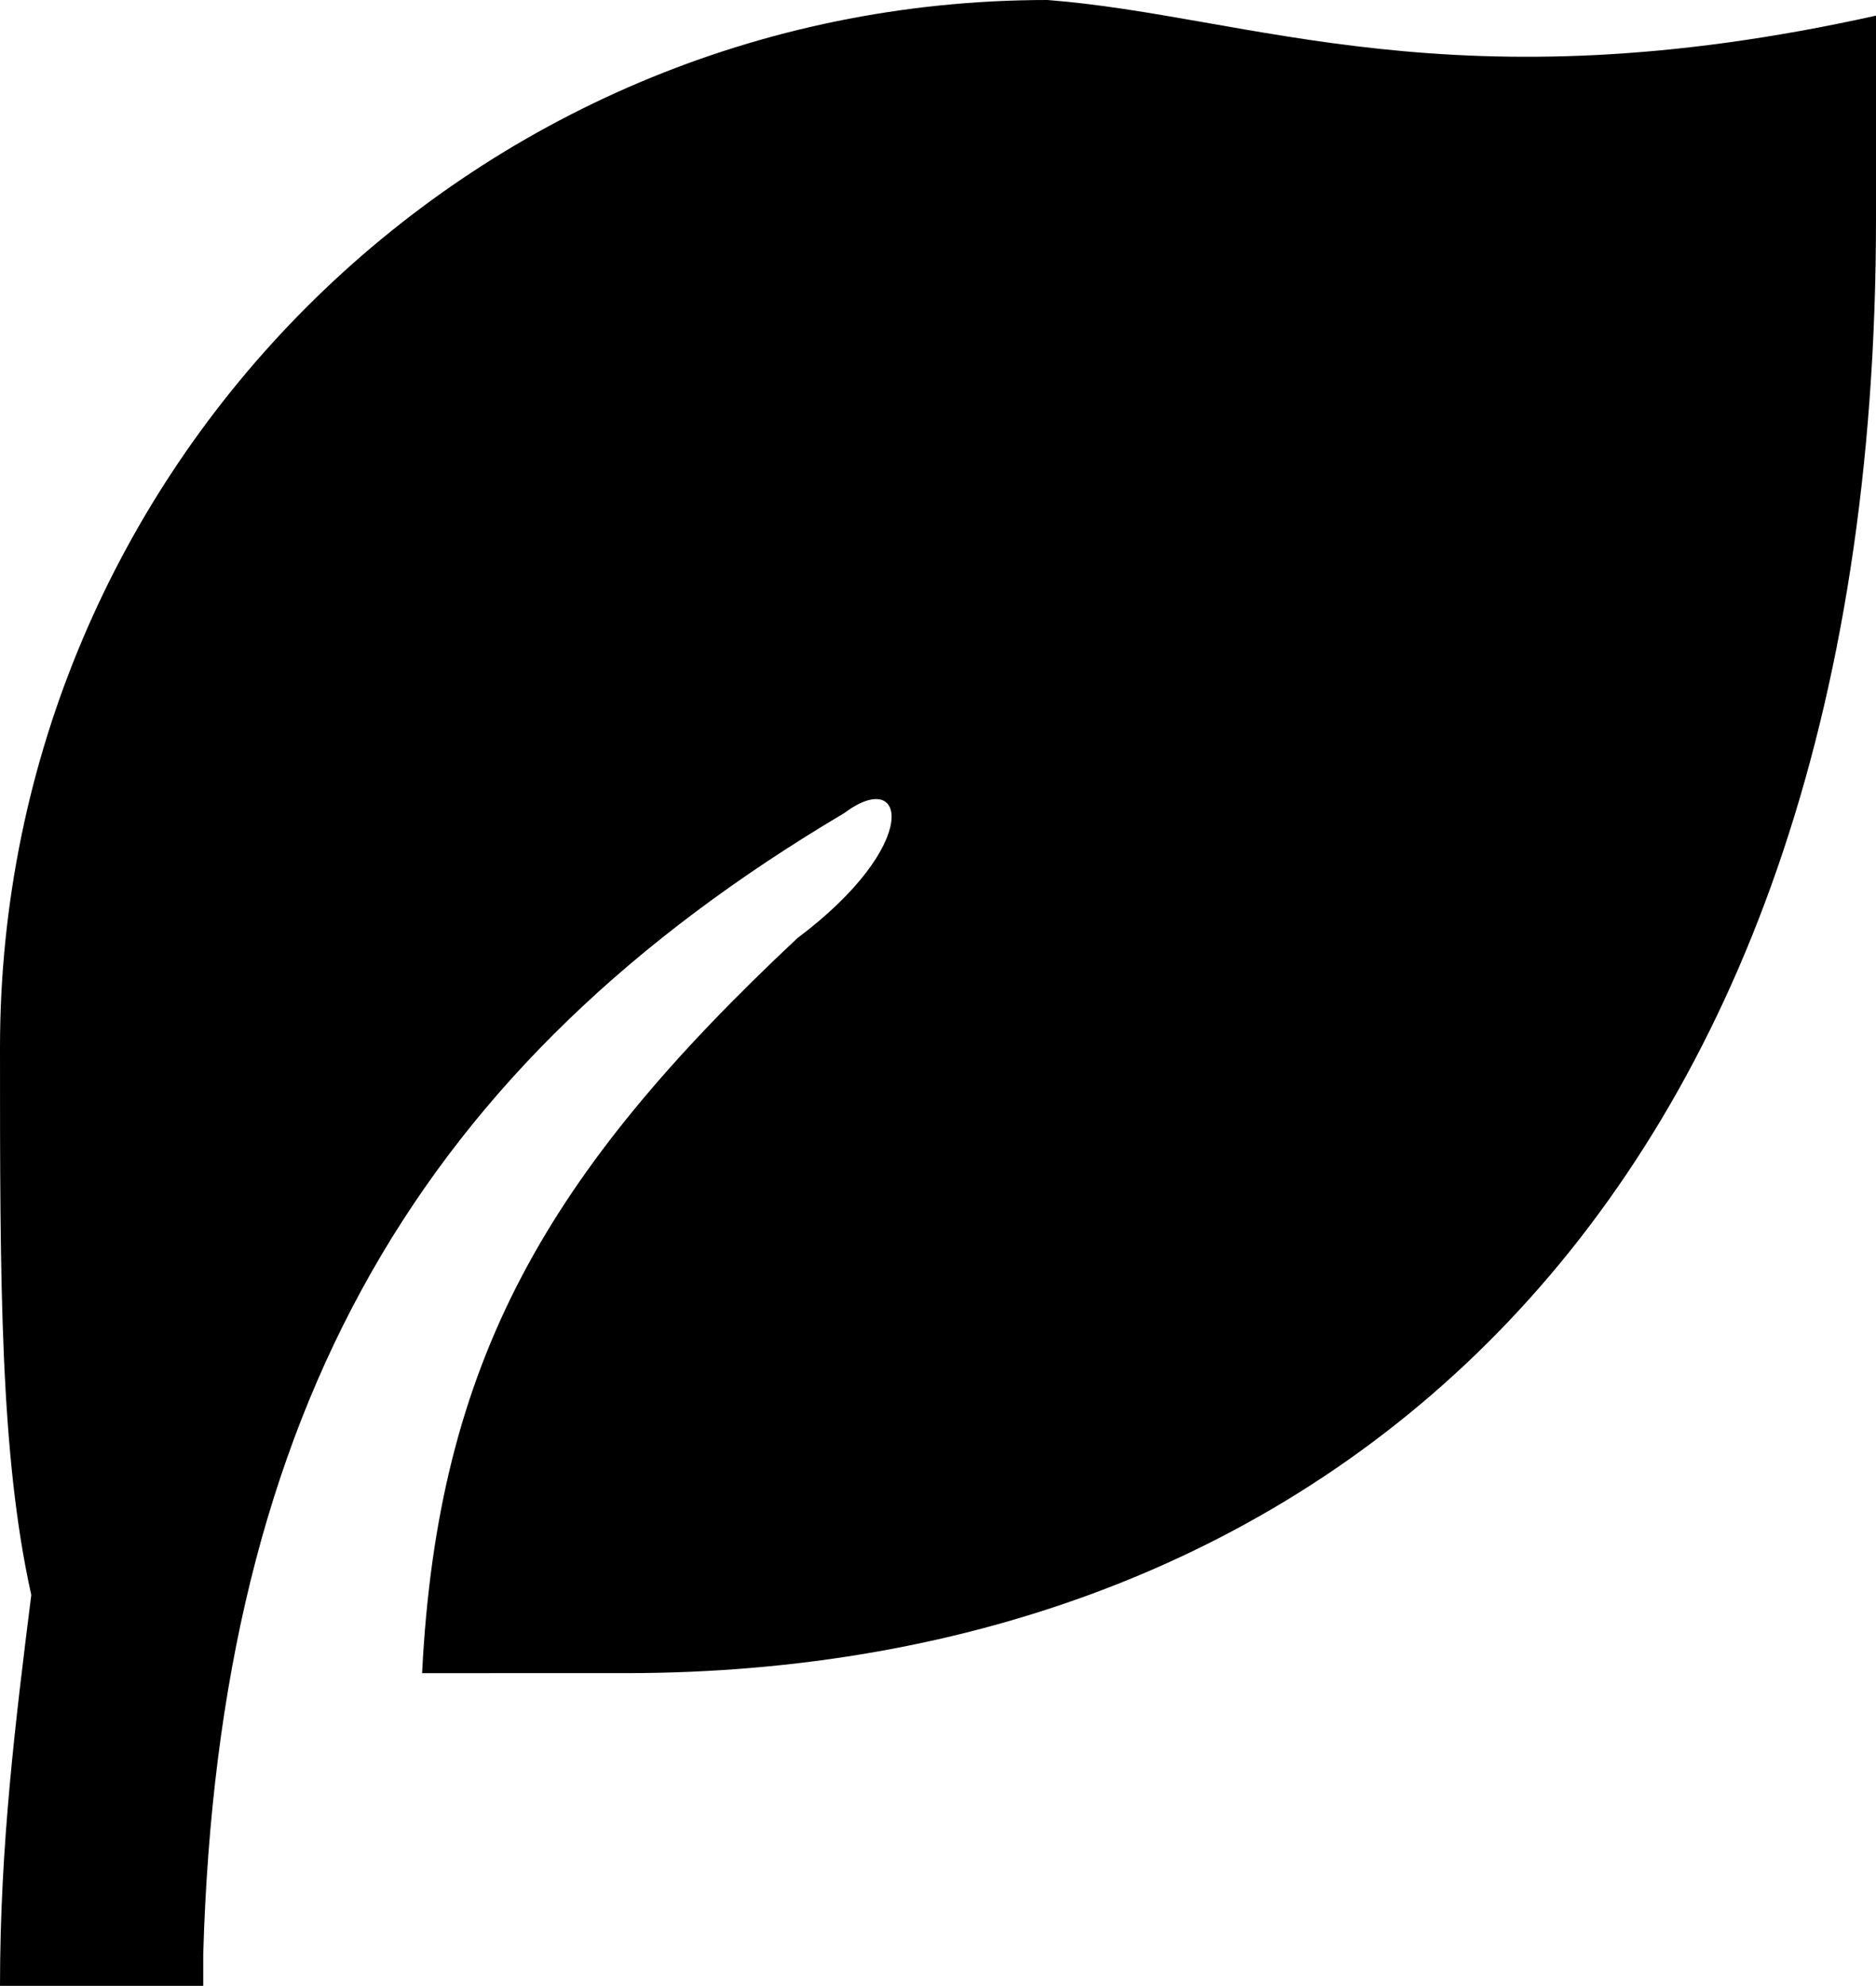 <?xml version="1.0" encoding="utf-8"?>
<!-- Generator: Adobe Illustrator 24.1.0, SVG Export Plug-In . SVG Version: 6.00 Build 0)  -->
<svg version="1.1" id="Слой_1" xmlns="http://www.w3.org/2000/svg" xmlns:xlink="http://www.w3.org/1999/xlink" x="0px" y="0px"
	 viewBox="0 0 12 12.7" style="enable-background:new 0 0 12 12.7;" xml:space="preserve">
<path d="M12,0.1v1.3c0,6.4-3.6,9.3-8,9.3H2.7c0.1-2,0.8-3.2,2.4-4.7c0.8-0.6,0.7-1.1,0.3-0.8c-2.7,1.6-4,3.8-4.1,7.3v0.2H0
	c0-0.9,0.1-1.7,0.2-2.5C0,9.3,0,8.2,0,6.7C0,3,3,0,6.7,0C8,0.1,9.3,0.7,12,0.1z"/>
</svg>
